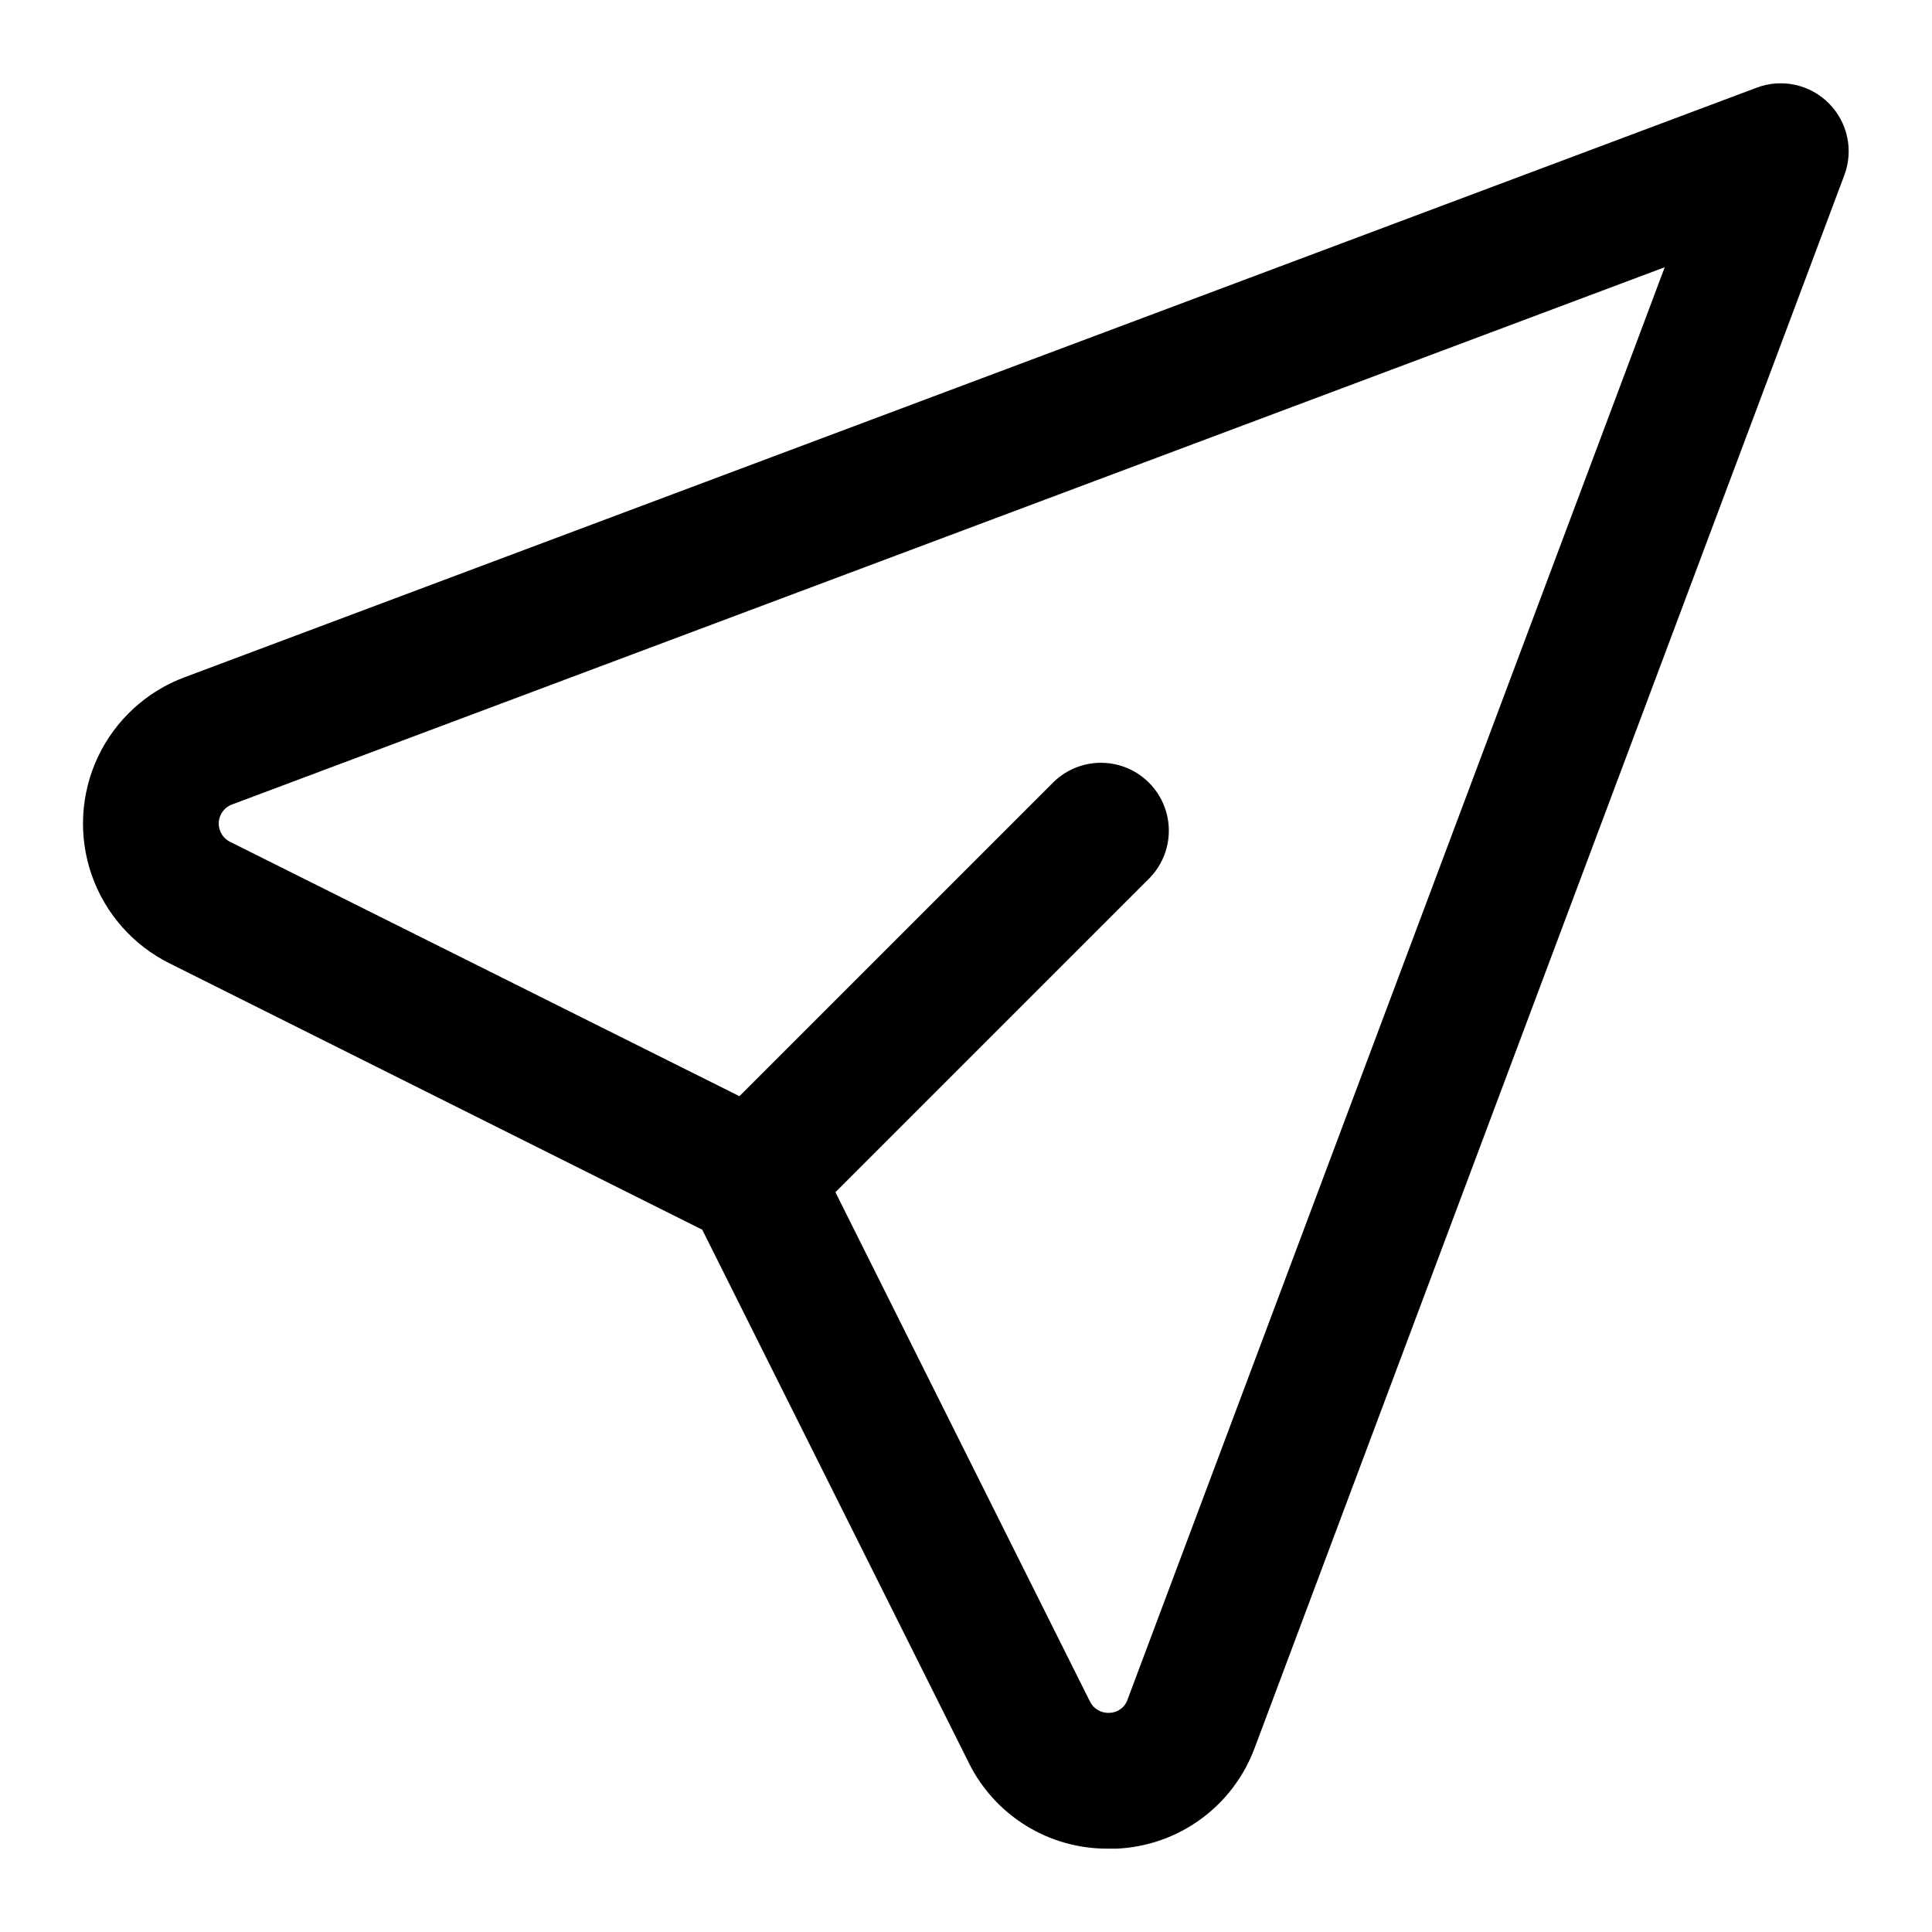 <?xml version="1.0" encoding="UTF-8"?>
<!-- Uploaded to: SVG Repo, www.svgrepo.com, Generator: SVG Repo Mixer Tools -->
<svg fill="#000000" width="800px" height="800px" version="1.1" viewBox="144 144 512 512" xmlns="http://www.w3.org/2000/svg">
 <path d="m628.64 171.36c-2.441-2.449-5.539-4.141-8.918-4.875s-6.898-0.477-10.137 0.734l-416.61 156.24c-10.156 3.769-18.426 11.367-23.039 21.168-4.613 9.801-5.203 21.02-1.641 31.246 3.566 10.227 11 18.652 20.703 23.461l141.1 70.551 70.551 141.1v0.004c3.379 6.91 8.641 12.73 15.18 16.785 6.535 4.055 14.086 6.184 21.781 6.137h2.285c8.074-0.355 15.863-3.094 22.387-7.867 6.519-4.773 11.484-11.371 14.266-18.961l156.23-416.69c1.211-3.234 1.465-6.75 0.73-10.125-0.734-3.375-2.426-6.469-4.871-8.91zm-185.8 422.96c-0.676 2.113-2.621 3.559-4.84 3.598-2.172 0.129-4.211-1.062-5.164-3.019l-67.438-134.95 83.309-83.309c4.414-4.57 6.09-11.133 4.41-17.258-1.68-6.129-6.469-10.918-12.598-12.598-6.125-1.68-12.684-0.004-17.254 4.41l-83.309 83.309-134.86-67.348c-2-0.926-3.238-2.977-3.121-5.176 0.113-2.203 1.555-4.113 3.641-4.828l379.55-142.33z"/>
</svg>